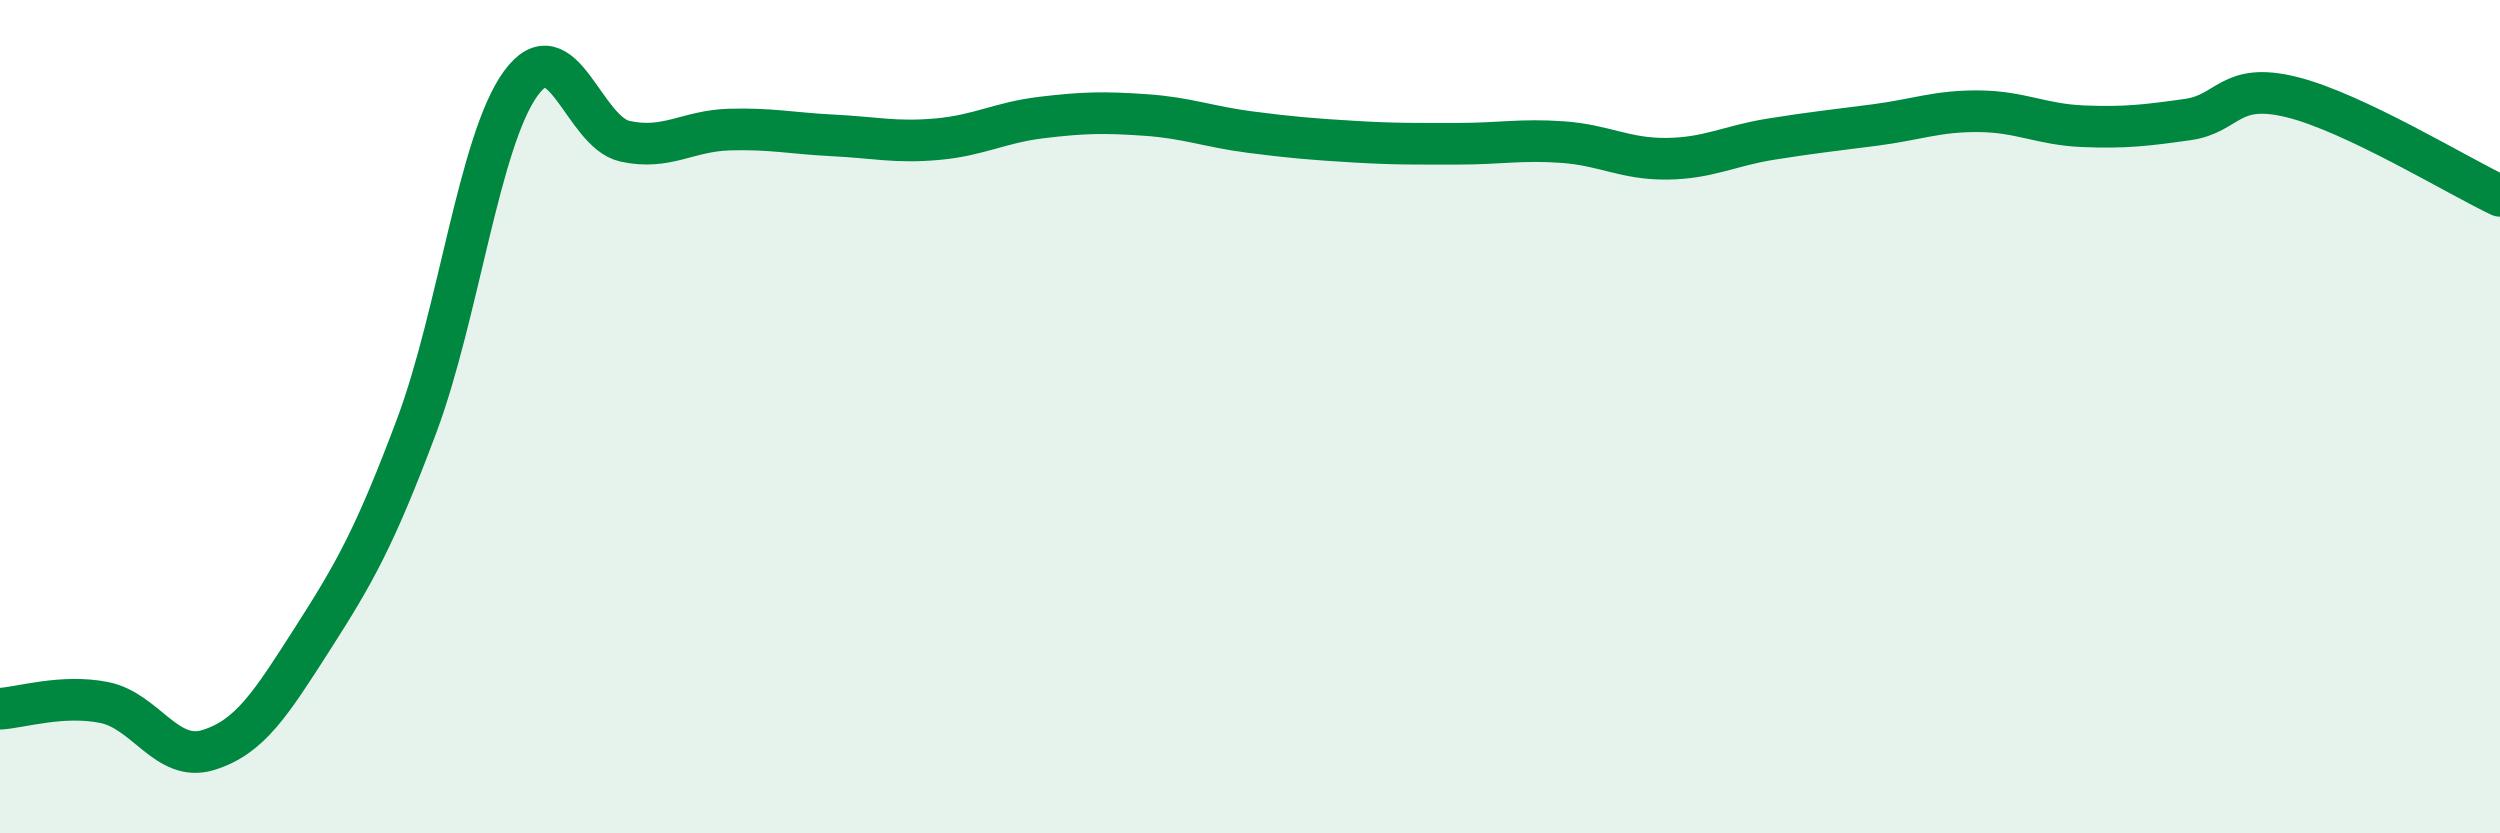 
    <svg width="60" height="20" viewBox="0 0 60 20" xmlns="http://www.w3.org/2000/svg">
      <path
        d="M 0,17.01 C 0.5,16.98 1.5,16.66 2.5,16.86 C 3.5,17.06 4,18.31 5,18 C 6,17.69 6.5,16.89 7.5,15.33 C 8.5,13.77 9,12.89 10,10.22 C 11,7.55 11.5,3.37 12.5,2 C 13.5,0.63 14,3.17 15,3.39 C 16,3.61 16.5,3.14 17.5,3.11 C 18.5,3.08 19,3.2 20,3.25 C 21,3.3 21.5,3.43 22.5,3.34 C 23.5,3.25 24,2.94 25,2.82 C 26,2.7 26.5,2.69 27.5,2.76 C 28.5,2.83 29,3.04 30,3.17 C 31,3.3 31.5,3.34 32.5,3.4 C 33.5,3.46 34,3.45 35,3.45 C 36,3.45 36.5,3.34 37.5,3.41 C 38.5,3.48 39,3.82 40,3.81 C 41,3.8 41.5,3.5 42.5,3.34 C 43.5,3.18 44,3.13 45,3 C 46,2.87 46.5,2.66 47.5,2.67 C 48.5,2.68 49,2.99 50,3.03 C 51,3.07 51.5,3.01 52.5,2.87 C 53.5,2.73 53.5,1.96 55,2.33 C 56.5,2.7 59,4.23 60,4.7L60 20L0 20Z"
        fill="#008740"
        opacity="0.1"
        stroke-linecap="round"
        stroke-linejoin="round"
      />
      <path
        d="M 0,17.01 C 0.5,16.98 1.5,16.66 2.5,16.86 C 3.5,17.06 4,18.31 5,18 C 6,17.69 6.5,16.89 7.5,15.33 C 8.5,13.77 9,12.89 10,10.22 C 11,7.55 11.5,3.37 12.5,2 C 13.5,0.63 14,3.17 15,3.39 C 16,3.61 16.5,3.14 17.5,3.11 C 18.5,3.08 19,3.2 20,3.25 C 21,3.3 21.5,3.43 22.5,3.34 C 23.5,3.25 24,2.94 25,2.82 C 26,2.7 26.5,2.69 27.5,2.76 C 28.5,2.83 29,3.04 30,3.17 C 31,3.3 31.5,3.34 32.5,3.4 C 33.5,3.46 34,3.45 35,3.45 C 36,3.45 36.5,3.34 37.5,3.41 C 38.5,3.48 39,3.82 40,3.81 C 41,3.8 41.5,3.5 42.5,3.34 C 43.5,3.18 44,3.13 45,3 C 46,2.87 46.5,2.66 47.5,2.67 C 48.5,2.68 49,2.99 50,3.03 C 51,3.07 51.5,3.01 52.5,2.87 C 53.5,2.73 53.5,1.96 55,2.33 C 56.5,2.7 59,4.23 60,4.7"
        stroke="#008740"
        stroke-width="1"
        fill="none"
        stroke-linecap="round"
        stroke-linejoin="round"
      />
    </svg>
  